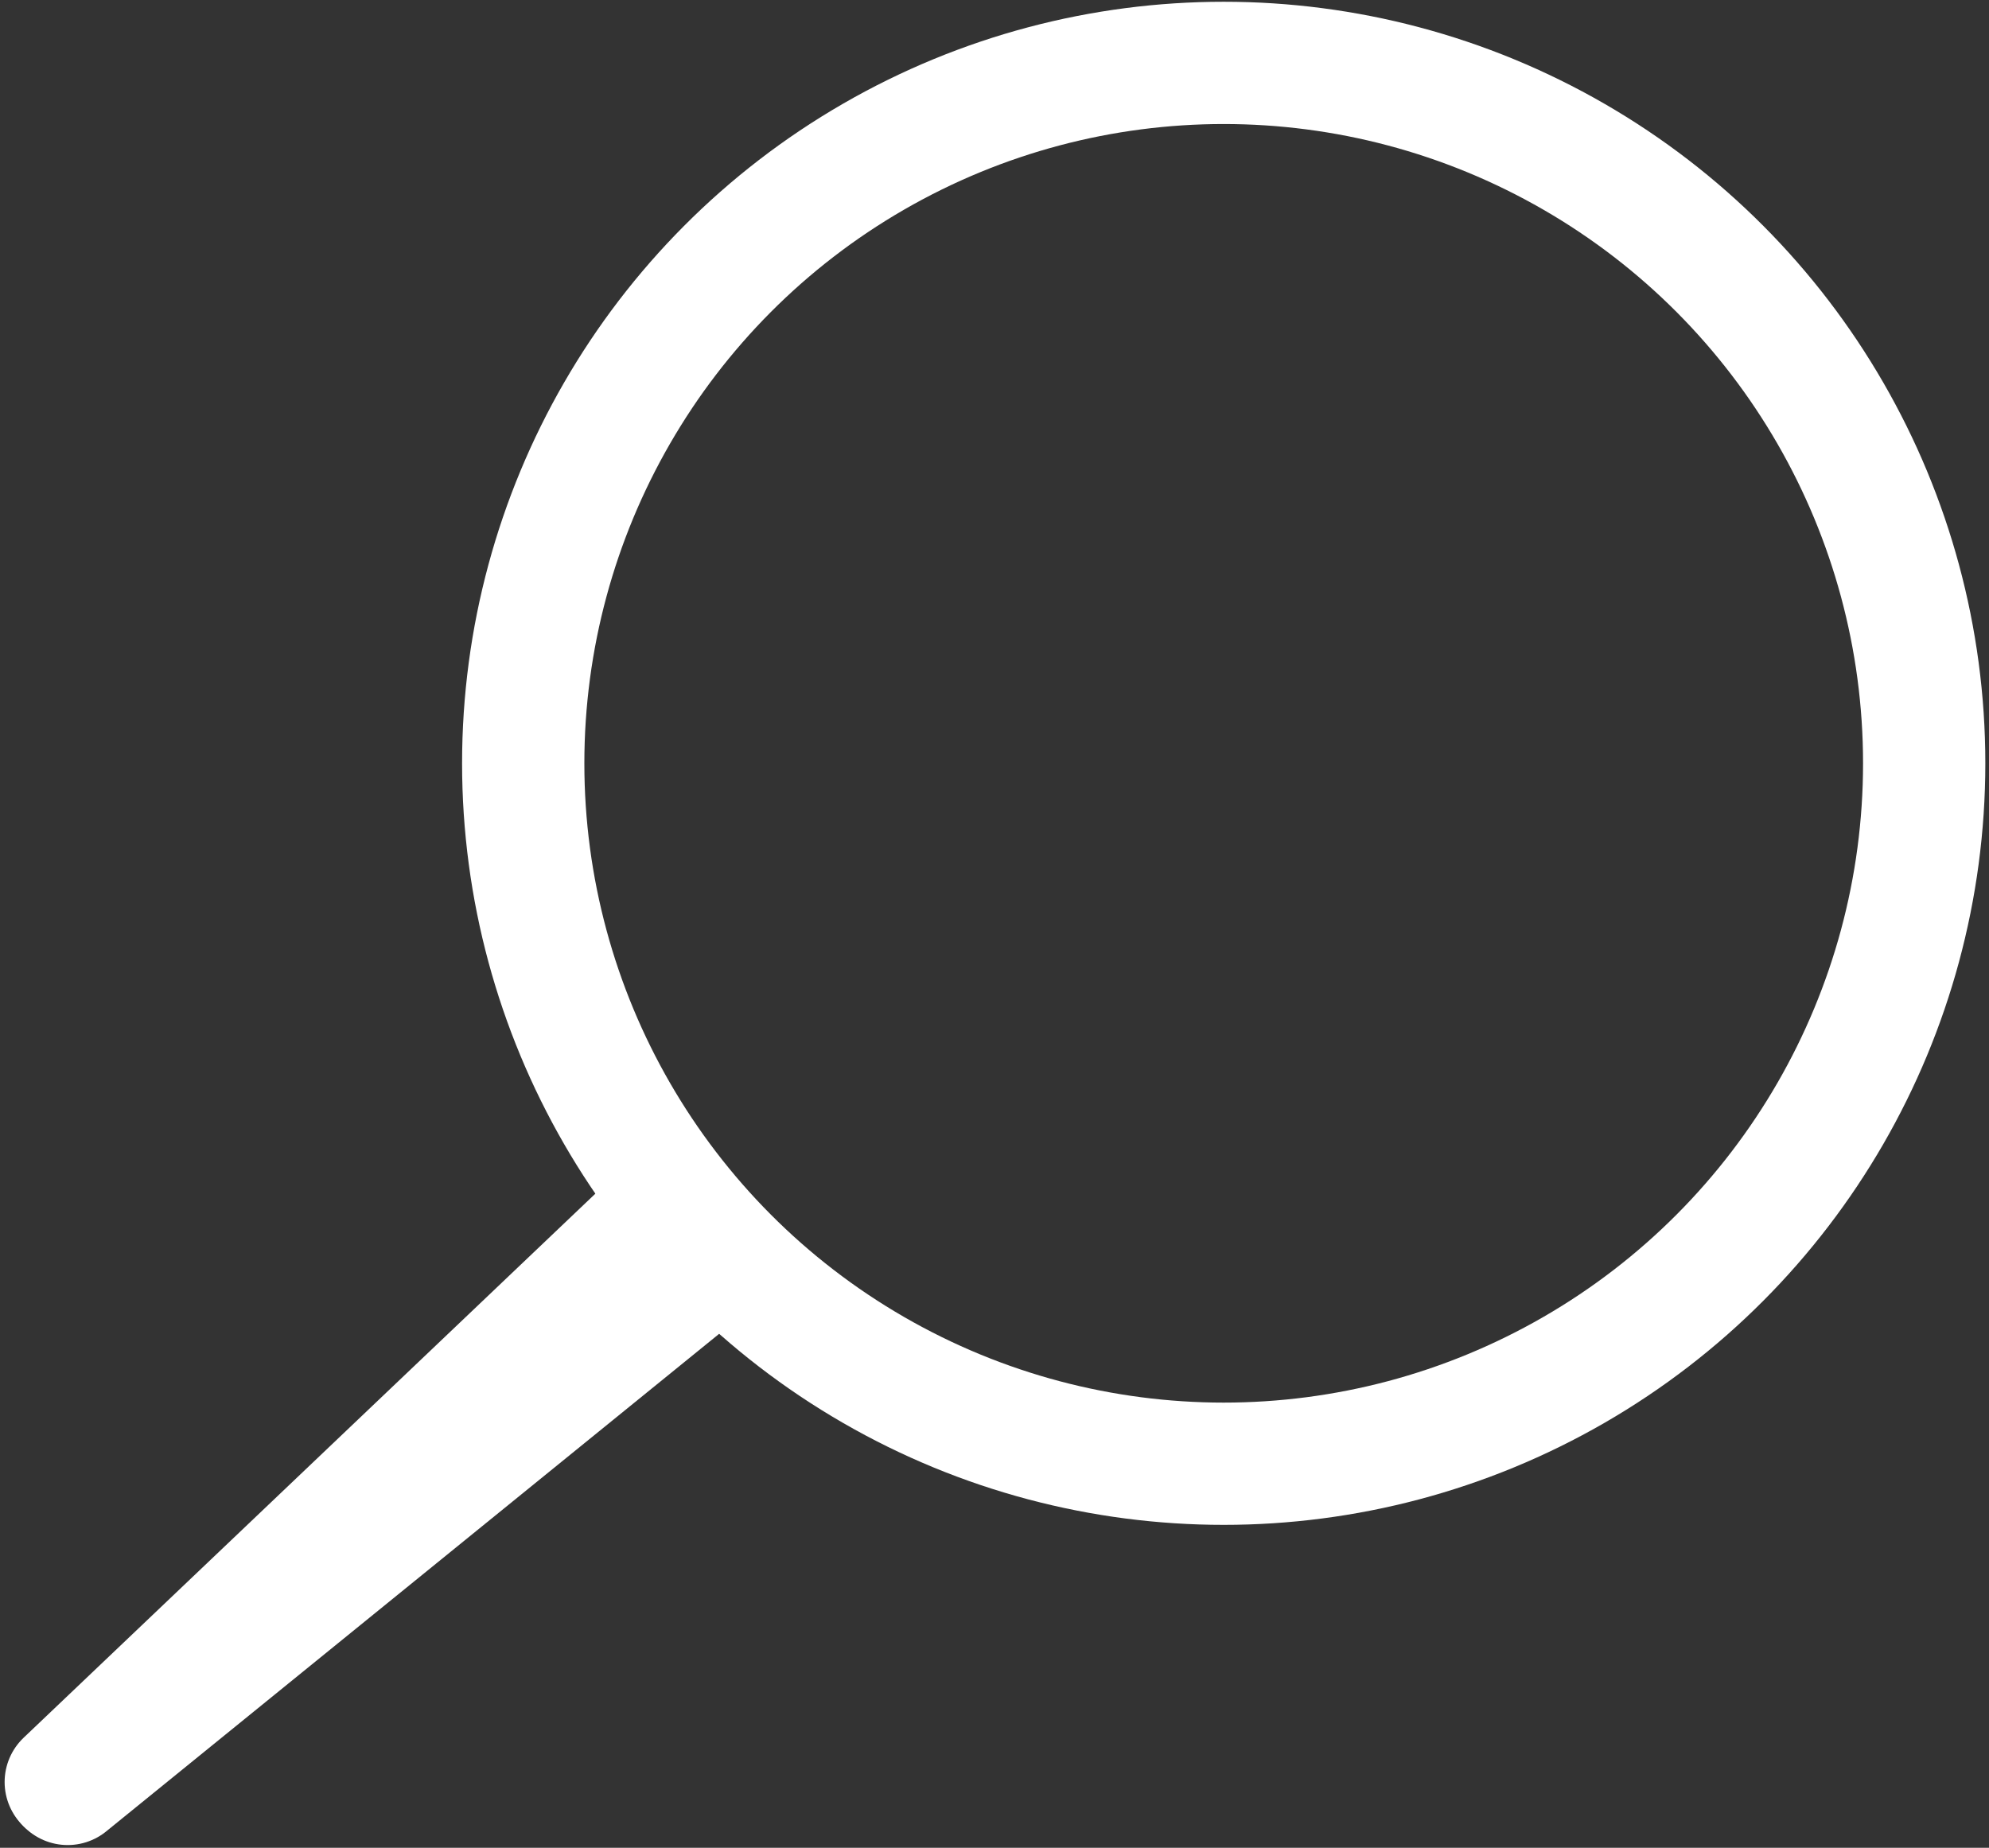 <?xml version="1.0" encoding="utf-8"?>
<!-- Generator: Adobe Illustrator 27.3.1, SVG Export Plug-In . SVG Version: 6.00 Build 0)  -->
<svg version="1.1" id="Calque_1" xmlns="http://www.w3.org/2000/svg" xmlns:xlink="http://www.w3.org/1999/xlink" x="0px" y="0px"
	 viewBox="0 0 208.7 193.9" style="enable-background:new 0 0 208.7 193.9;" xml:space="preserve">
<rect x="0" y="0" width="208.7" height="193.9" fill="#333333" stroke="none"/>
<style type="text/css">
	.st0{fill:none;stroke:#ffffff;stroke-width:12.83;stroke-linecap:round;stroke-linejoin:round;stroke-miterlimit:10;}
</style>
<g>
	<circle class="st0" cx="128.4" cy="80.1" r="73.5"/>
	<g>
		<line class="st0" x1="7.1" y1="187.2" x2="71.4" y2="135"/>
		<line class="st0" x1="6.9" y1="187" x2="66.9" y2="129.9"/>
	</g>
</g>
</svg>
